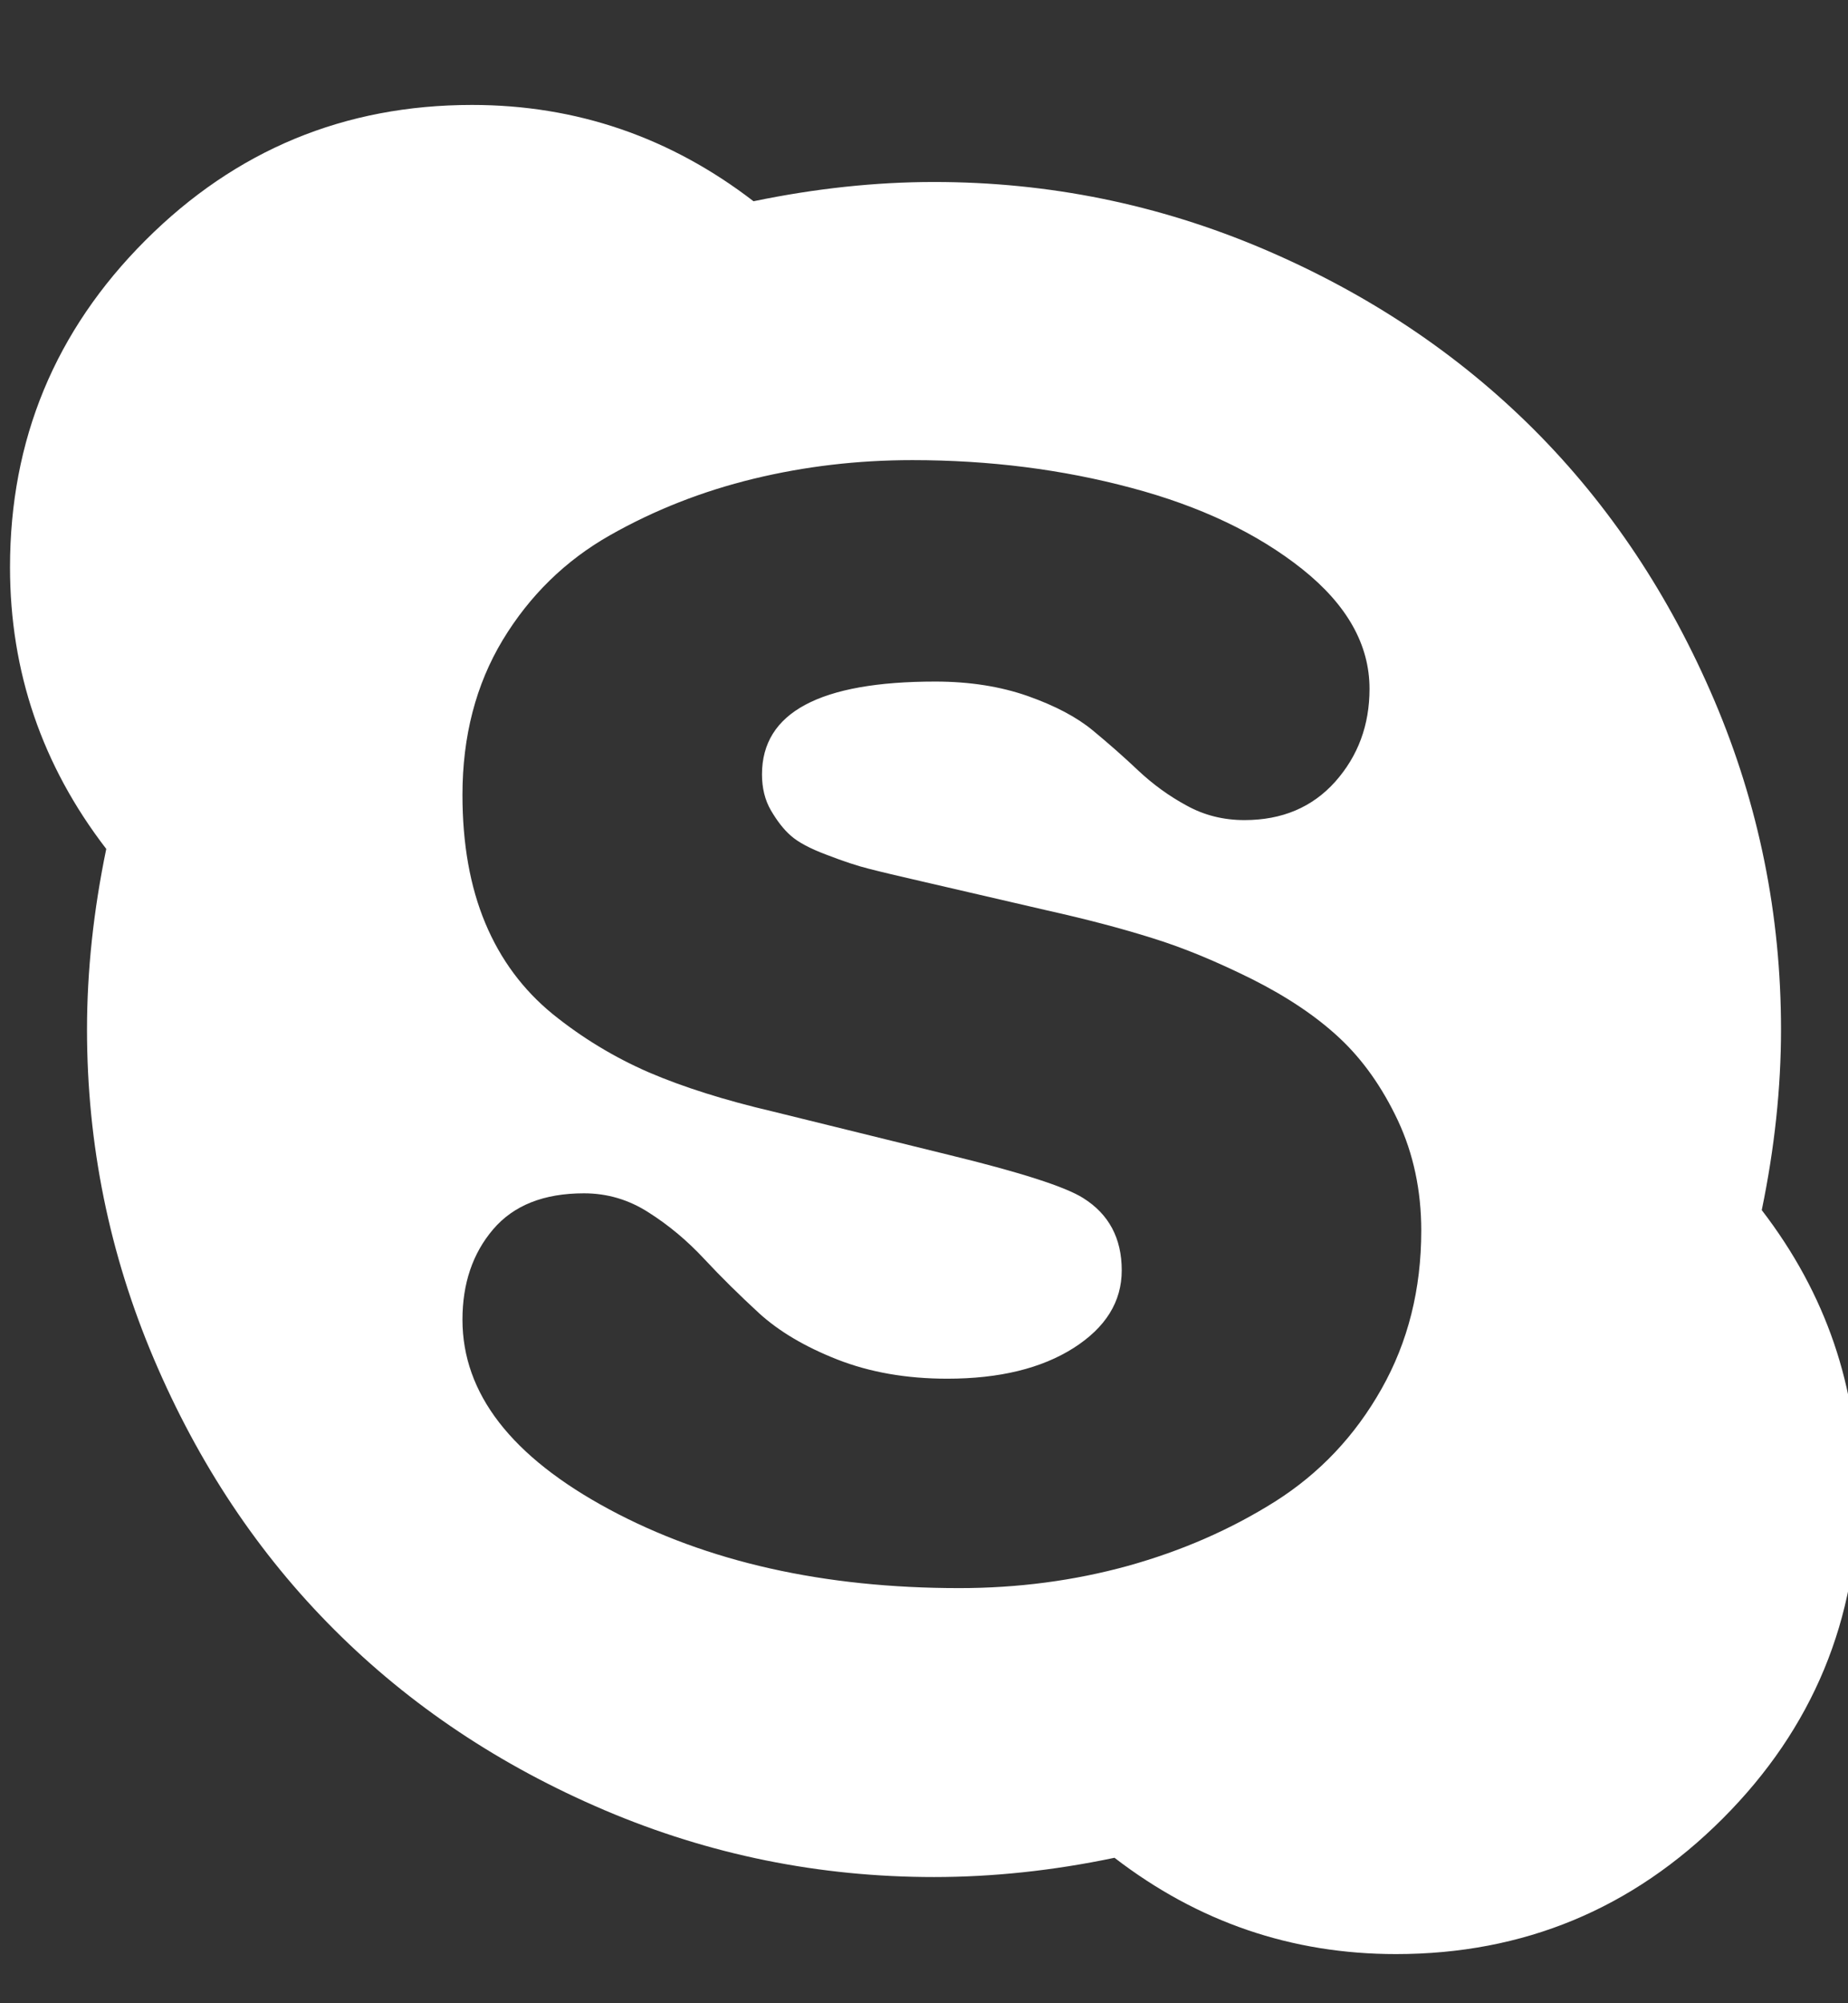 <svg width="12" height="13" viewBox="0 0 12 13" fill="none" xmlns="http://www.w3.org/2000/svg">
<rect x="0" y="0" width="12" height="13" fill="#333333" stroke="none"/>
<path d="M9.229 7.986C9.229 7.726 9.178 7.487 9.077 7.271C8.975 7.055 8.849 6.877 8.698 6.736C8.547 6.595 8.357 6.468 8.128 6.353C7.898 6.239 7.684 6.15 7.483 6.088C7.283 6.025 7.055 5.965 6.799 5.908L5.987 5.72C5.831 5.684 5.716 5.657 5.643 5.638C5.57 5.62 5.479 5.59 5.37 5.548C5.26 5.507 5.182 5.465 5.135 5.423C5.088 5.382 5.046 5.327 5.006 5.259C4.967 5.192 4.948 5.114 4.948 5.025C4.948 4.624 5.323 4.423 6.073 4.423C6.297 4.423 6.497 4.455 6.674 4.517C6.852 4.58 6.992 4.654 7.096 4.74C7.2 4.826 7.299 4.913 7.393 5.002C7.487 5.09 7.591 5.166 7.706 5.228C7.82 5.291 7.945 5.322 8.081 5.322C8.325 5.322 8.522 5.239 8.671 5.072C8.819 4.905 8.893 4.705 8.893 4.47C8.893 4.184 8.747 3.925 8.456 3.693C8.164 3.461 7.794 3.285 7.346 3.166C6.898 3.046 6.424 2.986 5.924 2.986C5.57 2.986 5.227 3.026 4.893 3.107C4.56 3.188 4.249 3.31 3.96 3.474C3.671 3.638 3.439 3.865 3.264 4.154C3.09 4.443 3.003 4.778 3.003 5.158C3.003 5.476 3.052 5.753 3.151 5.99C3.25 6.227 3.396 6.423 3.588 6.58C3.781 6.736 3.99 6.862 4.213 6.959C4.437 7.055 4.706 7.14 5.018 7.213L6.159 7.494C6.628 7.608 6.919 7.702 7.034 7.775C7.2 7.879 7.284 8.035 7.284 8.244C7.284 8.447 7.18 8.615 6.971 8.748C6.763 8.88 6.49 8.947 6.151 8.947C5.885 8.947 5.647 8.905 5.436 8.822C5.225 8.739 5.056 8.638 4.928 8.521C4.801 8.404 4.682 8.287 4.573 8.17C4.463 8.052 4.344 7.952 4.213 7.869C4.083 7.785 3.943 7.744 3.792 7.744C3.531 7.744 3.335 7.822 3.202 7.978C3.069 8.134 3.003 8.33 3.003 8.564C3.003 9.043 3.32 9.453 3.956 9.795C4.591 10.136 5.349 10.306 6.229 10.306C6.609 10.306 6.974 10.258 7.323 10.162C7.672 10.065 7.991 9.926 8.28 9.744C8.569 9.561 8.799 9.318 8.971 9.013C9.143 8.709 9.229 8.366 9.229 7.986ZM12.065 9.681C12.065 10.509 11.772 11.216 11.186 11.802C10.6 12.388 9.893 12.681 9.065 12.681C8.388 12.681 7.779 12.473 7.237 12.056C6.836 12.14 6.445 12.181 6.065 12.181C5.32 12.181 4.608 12.037 3.928 11.748C3.249 11.459 2.663 11.068 2.171 10.576C1.678 10.084 1.288 9.498 0.999 8.818C0.71 8.138 0.565 7.426 0.565 6.681C0.565 6.301 0.607 5.91 0.69 5.509C0.273 4.968 0.065 4.358 0.065 3.681C0.065 2.853 0.358 2.146 0.944 1.56C1.53 0.974 2.237 0.681 3.065 0.681C3.742 0.681 4.352 0.89 4.893 1.306C5.294 1.223 5.685 1.181 6.065 1.181C6.81 1.181 7.522 1.326 8.202 1.615C8.881 1.904 9.467 2.295 9.96 2.787C10.452 3.279 10.842 3.865 11.132 4.545C11.421 5.224 11.565 5.936 11.565 6.681C11.565 7.061 11.523 7.452 11.44 7.853C11.857 8.395 12.065 9.004 12.065 9.681Z" fill="white"/>
</svg>
